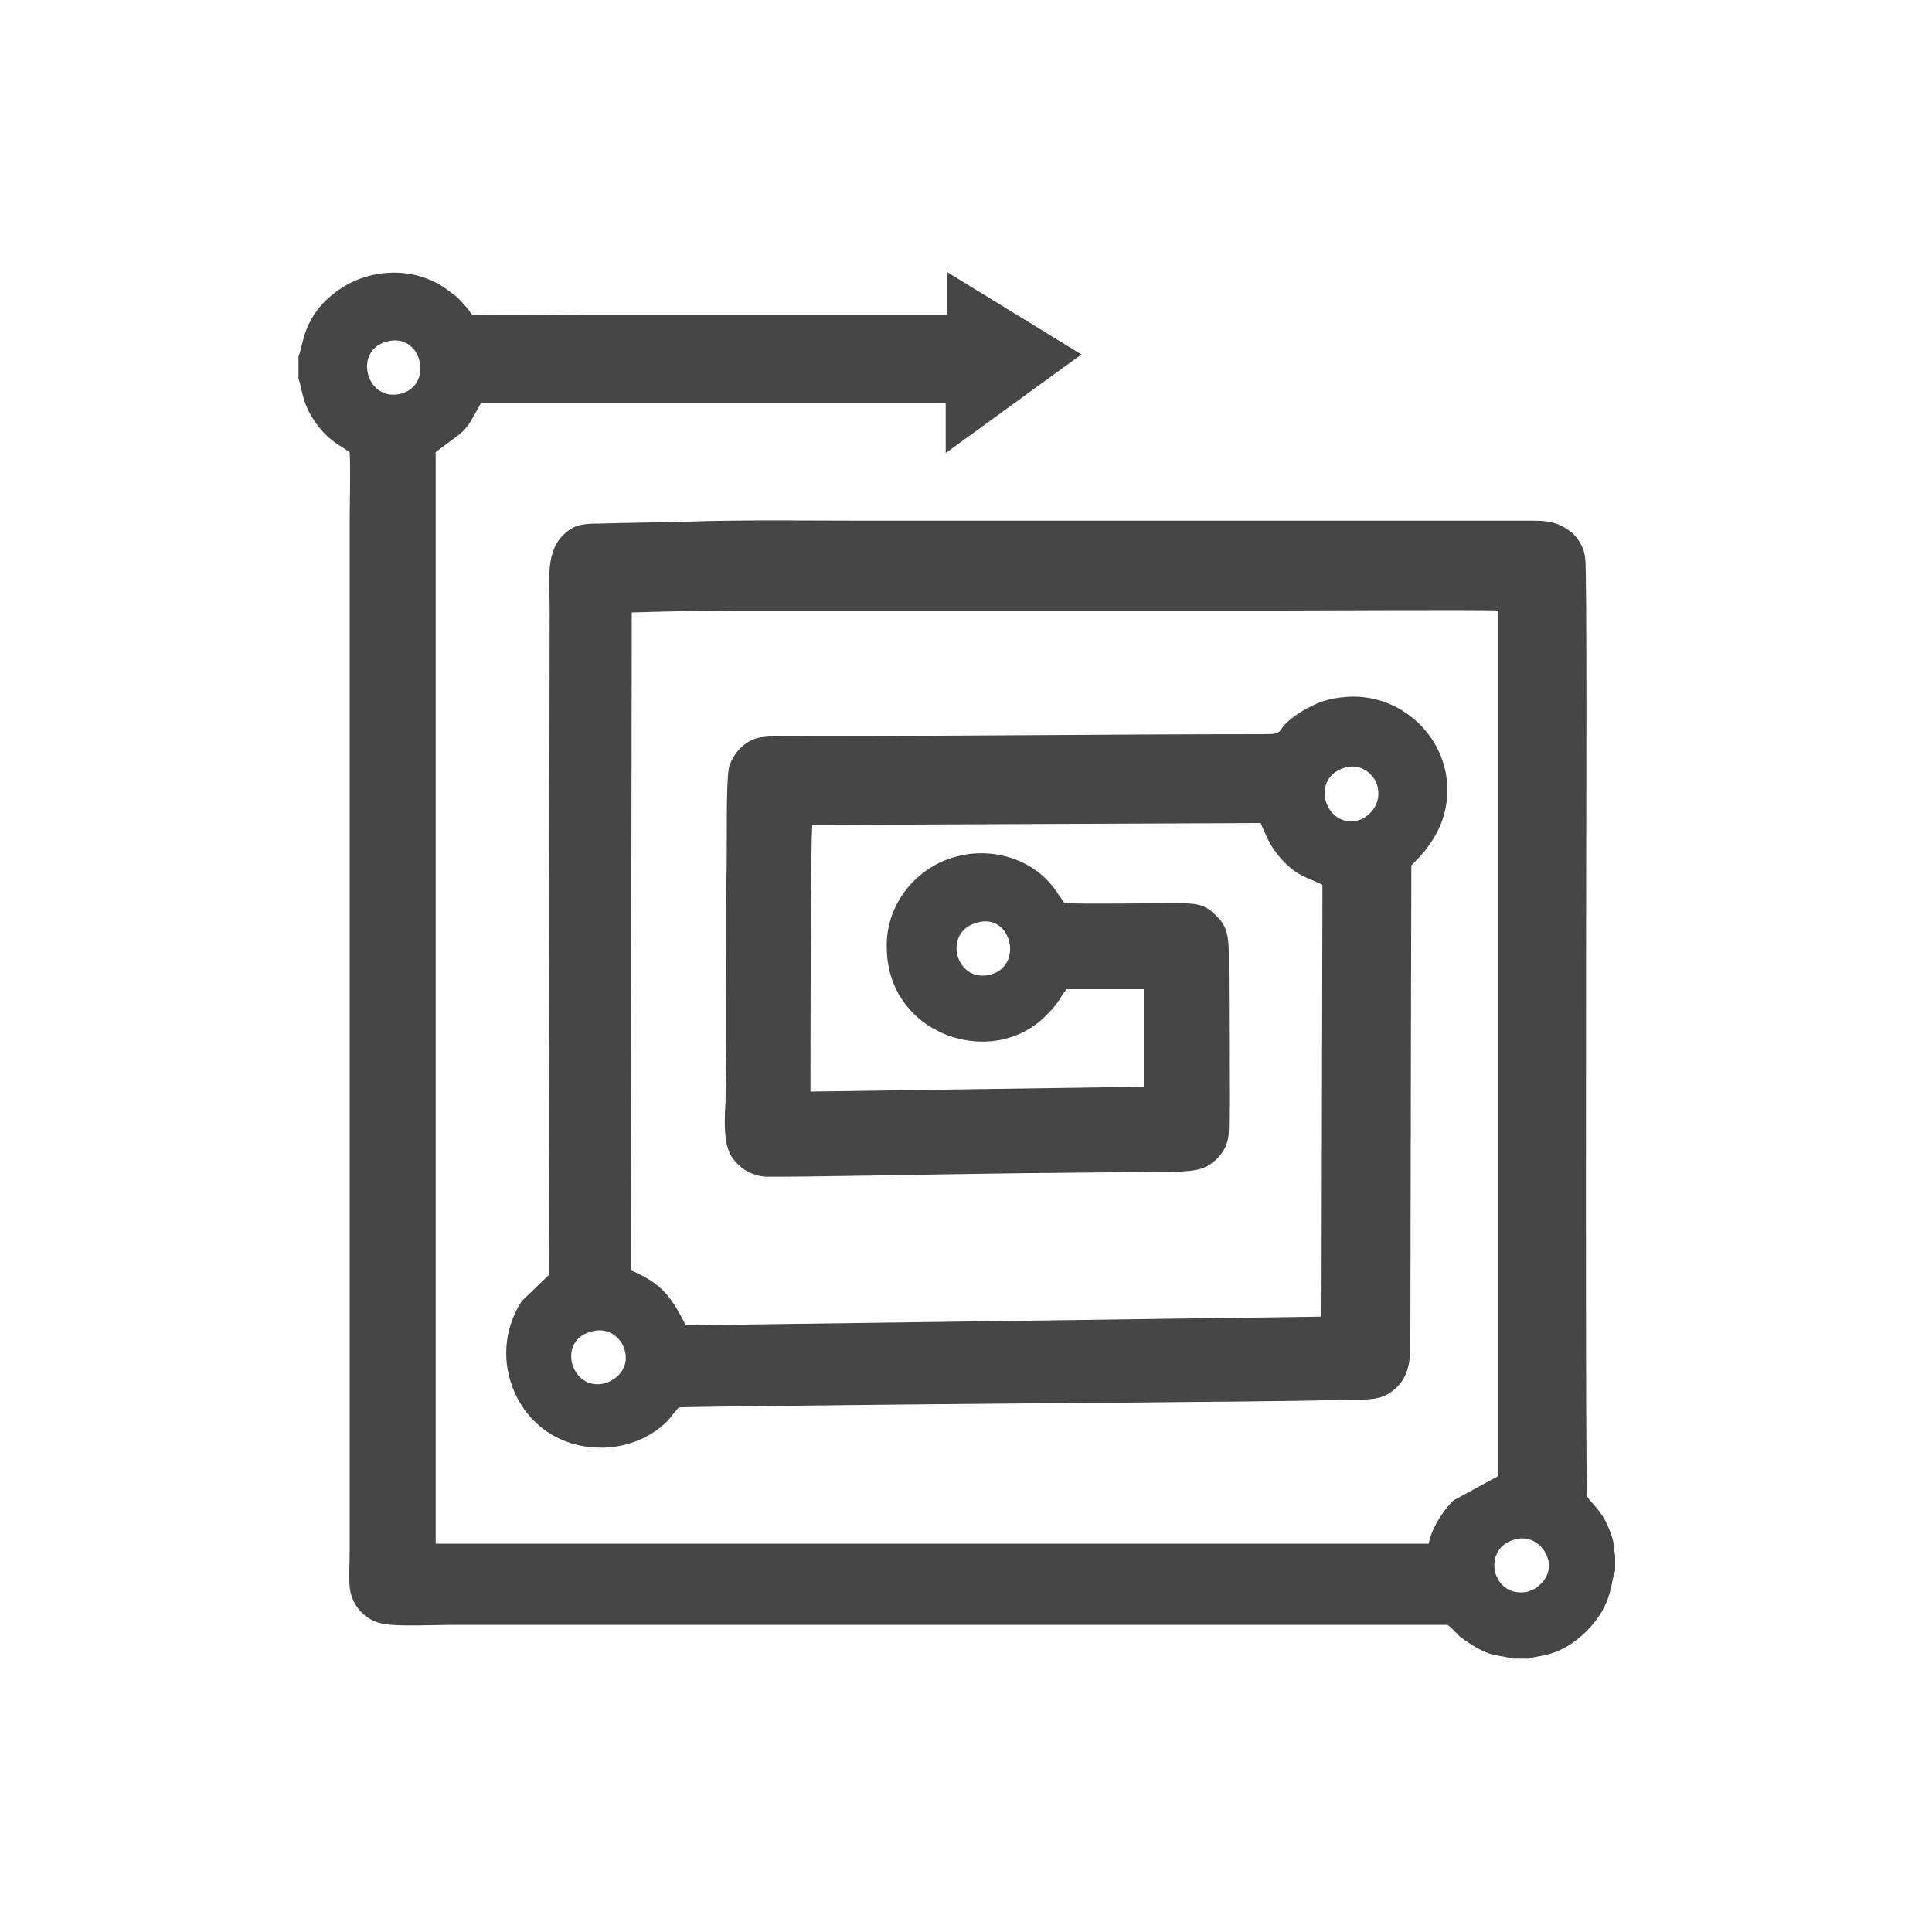 <?xml version="1.0" encoding="utf-8"?>
<!-- Generator: Adobe Illustrator 22.1.0, SVG Export Plug-In . SVG Version: 6.00 Build 0)  -->
<svg version="1.1" id="Capa_1" xmlns="http://www.w3.org/2000/svg" xmlns:xlink="http://www.w3.org/1999/xlink" x="0px" y="0px"
	 width="200px" height="200px" viewBox="0 0 200 200" style="enable-background:new 0 0 200 200;" xml:space="preserve">
<style type="text/css">
	.st0{fill:#464646;}
</style>
<g>
	<path class="st0" d="M166.9,159.2c-0.9-2.9-2.2-3.5-2.6-4.3c-0.2-0.4-0.1-62.6-0.1-64.7s0.1-31.2-0.1-32.4
		c-0.1-1.2-0.9-2.4-1.7-2.9c-1.1-0.8-2.1-1-3.7-1H89.5c-6.2,0-12.3-0.1-18.4,0.1c-3,0.1-6,0.1-9,0.2c-1.7,0-2.6,0.1-3.6,1
		c-2.1,1.8-1.6,5-1.6,7.6c0,11.1-0.1,69-0.1,69.2l-2.8,2.7c-0.7,1.1-1.3,2.5-1.5,4c-0.5,3.5,1,6.6,2.7,8.3
		c3.5,3.7,10.1,3.9,13.9,0.1c0.3-0.3,0.9-1.2,1.2-1.4c0.3-0.1,42.1-0.5,46.4-0.5c7.7-0.1,15.4-0.1,23.1-0.3c2.2,0,3.4,0,4.7-1.2
		c1.1-1,1.5-2.4,1.5-4.4c0-5,0.1-49.2,0.1-49.7c0.1-0.2,2.5-2.1,3.4-5.3c1.8-6.8-4-13-10.7-12.1c-1.8,0.2-3,0.8-4.3,1.6
		c-2.9,1.9-1.1,2.2-3.7,2.2c-15.6,0-31.1,0.2-46.7,0.2c-1.4,0-4.5-0.1-5.7,0.2c-1.4,0.4-2.4,1.5-2.9,2.9c-0.4,1.4-0.2,9.3-0.3,11.5
		c-0.1,7.8,0.1,15.6-0.1,23.4c-0.1,1.8-0.2,3.9,0.5,5.3c0.6,1.1,1.8,2.1,3.5,2.3c1.5,0.1,21.5-0.3,23.1-0.3
		c5.8-0.1,11.6-0.1,17.4-0.2c1.5,0,4,0.1,5.2-0.5s2.3-1.8,2.4-3.5c0.1-1.4,0-15.4,0-17.5c0-2,0.1-3.6-1.1-4.8
		c-1.2-1.3-1.9-1.5-4.3-1.5c-3.1,0-8.9,0.1-11.6,0l-0.9-1.3c-2.2-3.2-6.5-4.6-10.4-3.5c-3.8,1-7.3,4.7-7.1,9.6
		c0.2,9,11.3,12.6,16.8,6.5c1-1,1.1-1.5,1.8-2.4h8v10.1L83.9,113c0-2.8,0-27,0.2-27.6l46.4-0.2c0.8,1.8,1,2.5,2.4,4
		c1.6,1.6,2.2,1.5,4,2.4l-0.1,44.7L71,137.2c-1.5-2.9-2.4-4.3-5.7-5.7l0.1-68.1c3.7-0.1,7.3-0.2,11.1-0.2h56.2
		c2.1,0,20.9-0.1,22.4,0v89.6l-4.6,2.5c-0.9,0.8-2.3,2.8-2.6,4.5H45.1v-113c3.3-2.5,2.9-1.8,4.7-5.1h48.1v5.2l13.9-10.1l0.2-0.1
		l-0.2-0.1l-13.7-8.4L98,28v0.2v4.4H60.2c-3.5,0-7.1-0.1-10.6,0c-0.7,0-0.7,0.1-1-0.4c-0.3-0.4-0.3-0.4-0.6-0.7
		c-0.4-0.5-0.7-0.8-1.3-1.2c-3.5-2.9-8.6-2.6-11.9-0.1c-3.5,2.6-3.4,5.6-3.9,6.7v2.3c0.4,1,0.3,2.5,1.8,4.6c1.2,1.6,1.8,1.9,3.5,3
		c0.1,2.4,0,4.8,0,7.2v106.6c0,1.1-0.1,2.6,0,3.7c0.2,2,1.7,3.5,3.5,3.8c1.4,0.3,5.5,0.1,7.2,0.1h102.9c0.3,0.1,1,0.9,1.3,1.2
		c3.2,2.4,4,1.8,5.4,2.3h1.8c1-0.4,3.2-0.1,6-2.9c2.7-2.8,2.4-5,2.9-6.2V161C167.1,160.6,167.1,159.8,166.9,159.2z M102.5,100.9
		c-3.6,0.9-5-4.5-1.3-5.4C104.7,94.5,106,100,102.5,100.9z M139.1,79.5c1.8-0.6,3.2,0.7,3.5,1.9c0.4,1.7-0.6,3-1.9,3.5
		C137.3,85.9,135.5,80.7,139.1,79.5z M62.6,143.2c-3.5,0.9-5.1-4.6-1.2-5.4c1.6-0.4,3,0.7,3.3,2.1C65.1,141.5,64,142.8,62.6,143.2z
		 M41.3,40.8c-3.5,0.7-4.8-4.8-1-5.5C43.8,34.6,44.9,40.1,41.3,40.8z M158,164.8c-3.7,0.6-4.7-4.8-0.9-5.5c1.6-0.3,2.9,0.9,3.2,2.3
		C160.6,163.1,159.4,164.5,158,164.8z"/>
</g>
</svg>
